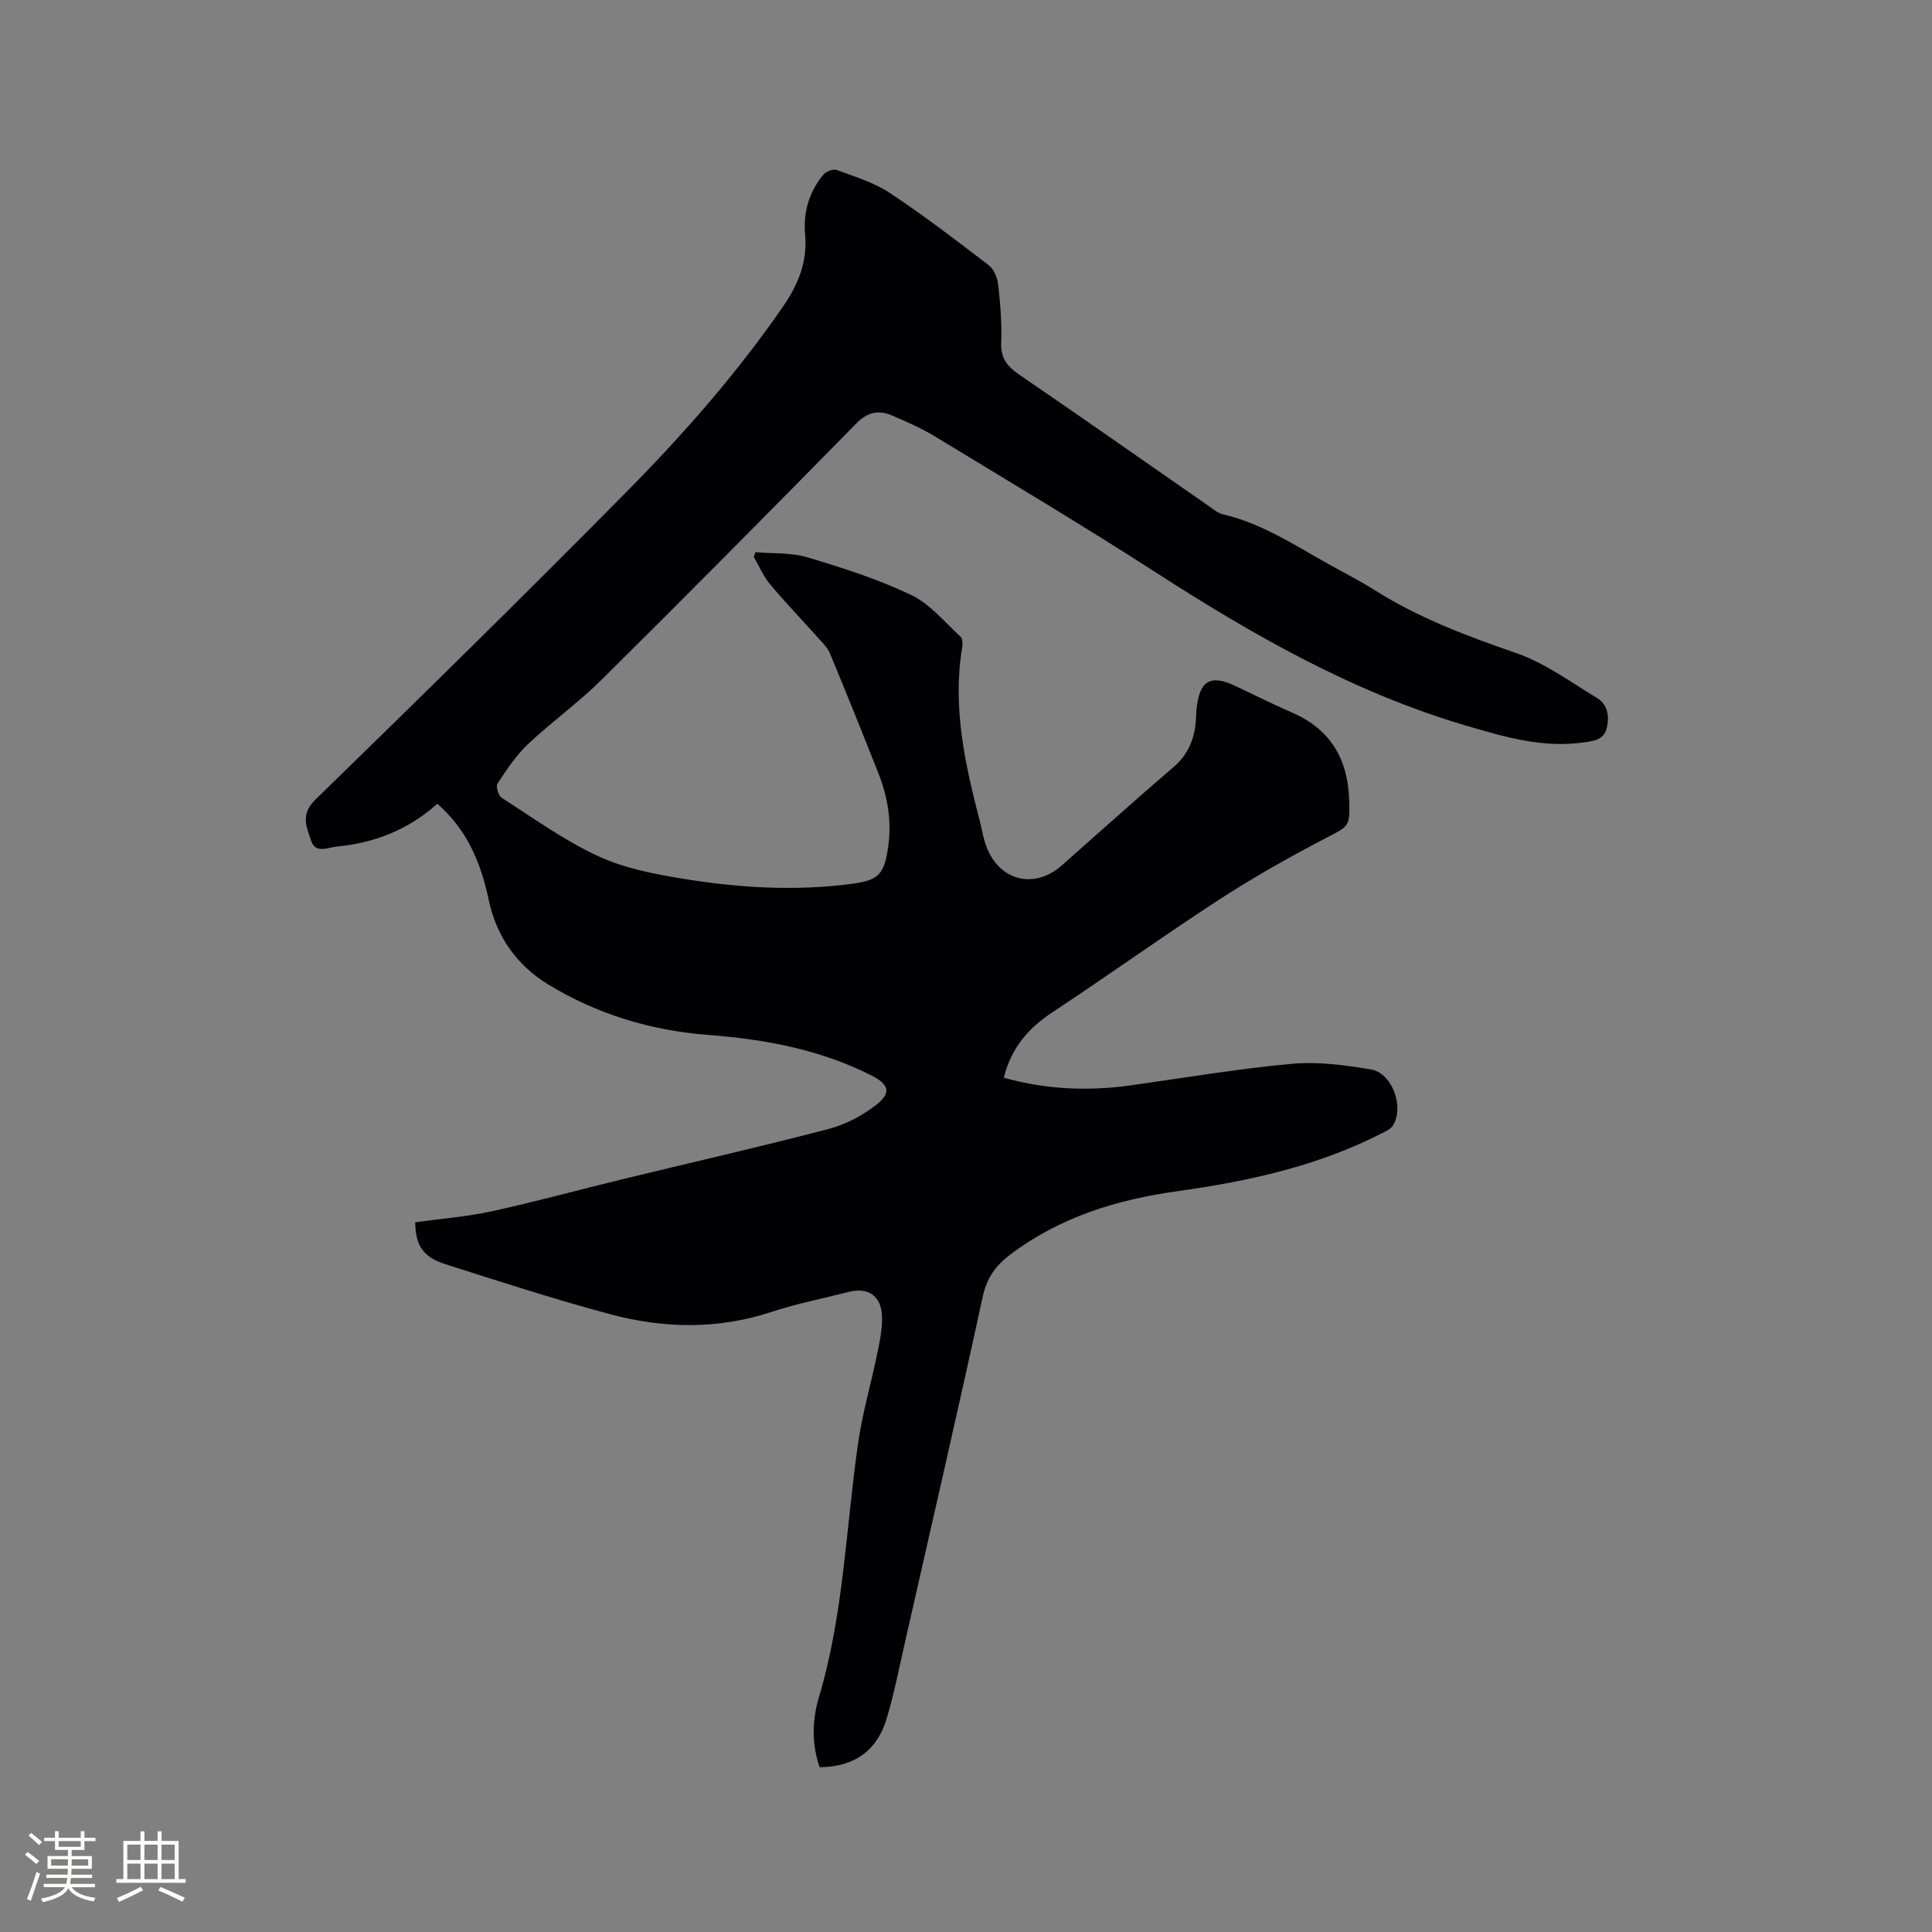 <svg enable-background="new 0 0 400 400" viewBox="0 0 400 400" xmlns="http://www.w3.org/2000/svg"><rect x="0" y="0" width="400" height="400" fill="#808080" stroke="none"/><path d="m85.97 253.06c5.3-.74 10.7-1.15 15.95-2.3 8.99-1.96 17.87-4.41 26.81-6.58 14.28-3.47 28.62-6.72 42.83-10.44 3.55-.93 7.11-2.81 9.99-5.1 3.06-2.43 2.41-4.17-1.04-5.93-10.68-5.44-22.19-7.54-33.98-8.45-11.82-.91-22.93-4.29-33.02-10.43-6.46-3.94-10.72-9.91-12.31-17.45-1.61-7.64-4.44-14.56-10.66-19.97-5.93 5.34-13.03 8.15-20.9 8.87-1.74.16-4.32 1.55-5.23-1.23-.92-2.83-2.28-5.42.89-8.5 21.73-21.15 43.37-42.4 64.67-63.98 11.69-11.84 22.67-24.36 32.16-38.12 3.14-4.56 5.06-9.27 4.56-14.82-.42-4.66.8-8.85 3.75-12.43.56-.68 2.04-1.28 2.76-1.02 3.75 1.39 7.72 2.58 11.01 4.76 7.05 4.67 13.79 9.83 20.51 14.98 1.07.82 1.79 2.58 1.94 3.99.44 4 .79 8.05.63 12.06-.13 3.21 1.25 4.9 3.73 6.59 13.13 8.97 26.13 18.11 39.19 27.18.95.66 1.92 1.5 3 1.75 7.89 1.83 14.56 6.21 21.47 10.09 3.33 1.87 6.74 3.59 9.96 5.62 9.12 5.74 19.03 9.49 29.19 12.98 5.98 2.06 11.34 6.01 16.83 9.35 2.19 1.33 2.6 3.72 1.99 6.23-.58 2.39-2.58 2.62-4.42 2.9-8.65 1.33-16.79-1.09-24.94-3.5-23.21-6.87-43.92-18.7-64.11-31.72-14.96-9.64-30.26-18.76-45.47-28-2.88-1.75-5.99-3.13-9.1-4.45-2.75-1.16-5.02-.67-7.35 1.71-17.46 17.79-35 35.49-52.7 53.03-4.8 4.75-10.36 8.73-15.28 13.37-2.47 2.33-4.39 5.28-6.28 8.13-.38.57.18 2.5.87 2.94 6.51 4.18 12.86 8.77 19.82 12.02 5.36 2.5 11.46 3.72 17.37 4.69 11.63 1.92 23.37 2.66 35.15 1.13 5.71-.74 6.84-1.91 7.68-7.72.76-5.28-.11-10.36-2.05-15.26-3.27-8.27-6.59-16.52-10-24.73-.5-1.21-1.55-2.22-2.45-3.23-3.31-3.71-6.77-7.3-9.96-11.11-1.39-1.66-2.26-3.77-3.37-5.67.12-.32.23-.64.35-.96 3.6.31 7.37.04 10.76 1.06 7.29 2.18 14.62 4.52 21.47 7.79 3.92 1.87 6.96 5.63 10.27 8.68.46.42.39 1.64.26 2.44-1.99 12.24.66 23.99 3.69 35.71.42 1.64.68 3.33 1.24 4.92 2.6 7.43 9.98 9.36 15.8 4.19 7.7-6.82 15.35-13.69 23.16-20.39 2.89-2.48 4.12-5.53 4.5-9.12.1-.95.07-1.91.17-2.86.63-5.87 2.88-7.18 8.09-4.71 3.92 1.86 7.81 3.8 11.79 5.54 7.88 3.44 11.45 9.62 11.72 17.98.18 5.78-.01 5.43-5.05 8.07-7.48 3.91-14.87 8.08-21.95 12.68-11.63 7.56-22.91 15.66-34.48 23.3-5 3.3-8.52 7.42-10.02 13.52 8.75 2.44 17.42 2.82 26.21 1.59 11.12-1.55 22.2-3.44 33.37-4.47 5.39-.5 10.99.27 16.38 1.15 4.47.73 7.03 7.86 4.56 11.69-.46.72-1.47 1.14-2.29 1.56-13.3 6.8-27.63 9.93-42.28 11.97-12.53 1.74-24.37 5.37-34.65 13.15-2.98 2.25-4.82 4.81-5.66 8.67-5.15 23.69-10.6 47.32-15.97 70.97-1.24 5.46-2.32 10.97-3.9 16.33-1.96 6.65-6.64 10.07-13.9 10.15-1.68-4.81-1.56-9.79-.14-14.54 5.14-17.21 5.57-35.1 8.12-52.69.9-6.24 2.71-12.35 3.97-18.54.52-2.57 1.09-5.22.95-7.8-.22-4.13-2.96-5.84-6.89-4.84-5.33 1.36-10.77 2.42-15.99 4.14-11.17 3.69-22.4 3.43-33.52.44-11.44-3.07-22.73-6.73-34.01-10.33-4.62-1.45-6.2-3.97-6.22-8.67z" fill="#010103"/><g fill="#fcfbfa"><path d="m5.17 384 .55-.58c.85.61 1.65 1.24 2.4 1.87l-.59.64c-.83-.73-1.62-1.38-2.36-1.93m1.22 9.53-.82-.34c.71-1.76 1.37-3.64 1.98-5.63.24.13.5.25.76.36-.6 1.67-1.24 3.54-1.92 5.61m-.5-13.5.57-.54c.56.44 1.31 1.06 2.26 1.87l-.64.64c-.68-.66-1.41-1.32-2.19-1.97m3.25.46h2.24v-1.36h.77v1.36h4.57v-1.36h.76v1.36h2.28v.69h-2.28v1.84h-2.64v1.26h4.18v2.64h-4.21c0 .45-.02.86-.05 1.21h4.32v.69h-4.38c-.04.34-.1.75-.19 1.22h5.15v.69h-4.82c.87 1.19 2.51 1.92 4.93 2.19-.17.31-.3.57-.37.76-2.77-.49-4.52-1.41-5.26-2.76-.56 1.26-2.3 2.23-5.24 2.9-.12-.24-.26-.48-.43-.72 2.73-.55 4.38-1.34 4.96-2.38h-4.38v-.69h4.65c.1-.38.17-.79.21-1.22h-4.32v-.69h4.4c.03-.34.05-.75.05-1.21h-4.2v-2.64h4.23v-1.26h-2.69v-1.84h-2.24zm1.46 4.46v1.29h3.45c.01-.4.02-.57.01-.53v-.32-.45h-3.46zm1.55-2.59h4.57v-1.19h-4.57zm6.11 2.59h-3.42v.77c-.01.19-.01.37-.02.53h3.44z"/><path d="m32.63 379.16h.82v1.98h3.54v7.89h1.46v.78h-14.37v-.78h1.46v-7.89h3.54v-1.98h.82v1.98h2.73zm-3.49 11.48.5.73c-1.61.82-3.28 1.63-5 2.41-.13-.27-.28-.55-.44-.82 1.75-.72 3.4-1.49 4.94-2.32m-2.78-5.55h2.73v-3.18h-2.73zm0 3.95h2.73v-3.2h-2.73zm3.54-3.95h2.73v-3.18h-2.73zm0 3.95h2.73v-3.2h-2.73zm7.89 4.68c-1.84-.92-3.51-1.7-5.02-2.32l.45-.73c1.89.8 3.57 1.55 5.04 2.23zm-1.62-11.81h-2.73v3.18h2.73zm-2.73 7.13h2.73v-3.2h-2.73z"/></g></svg>